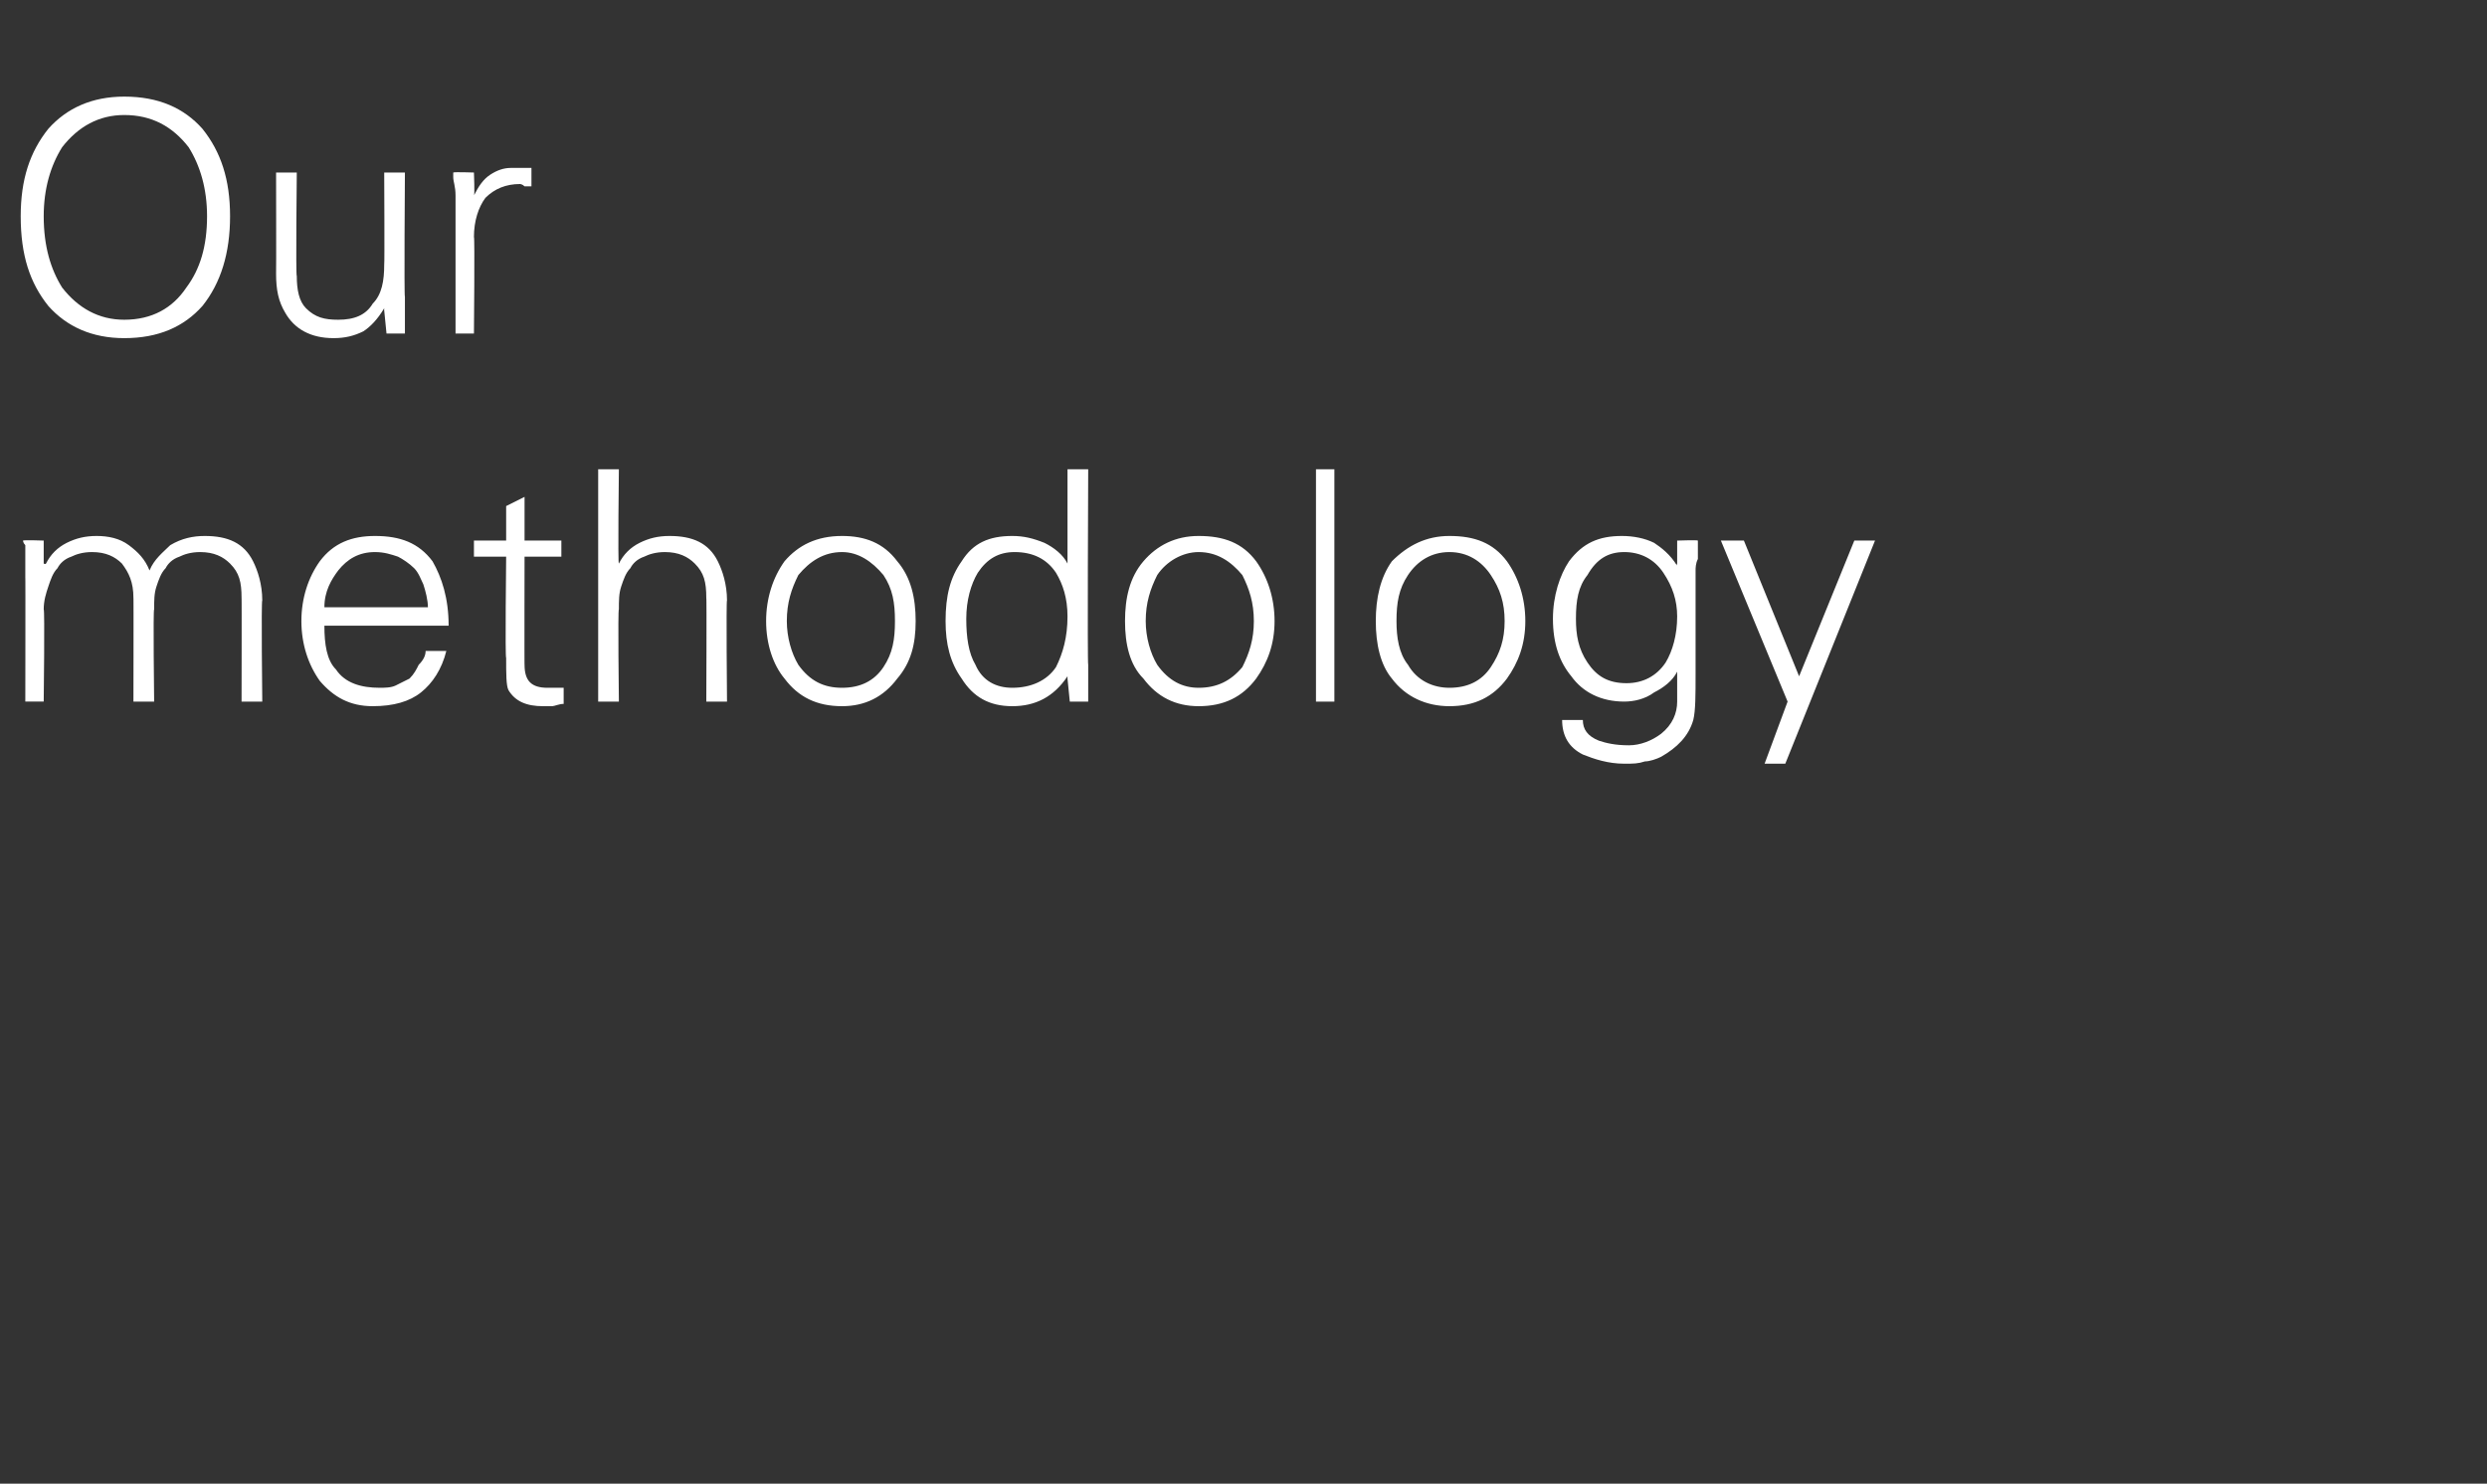 <?xml version="1.0" standalone="no"?><!DOCTYPE svg PUBLIC "-//W3C//DTD SVG 1.1//EN" "http://www.w3.org/Graphics/SVG/1.1/DTD/svg11.dtd"><svg xmlns="http://www.w3.org/2000/svg" version="1.1" width="108.1px" height="64.5px" viewBox="0 -4 108.1 64.5" style="top:-4px"><rect x="0" y="-4" width="108.1" height="64.5" fill="#333333" stroke="none"/><desc>Our methodology</desc><defs/><g id="Polygon134834"><path d="m1.9 19.5c0 0-.86-.03-.9 0c0 0 0 .1.1.2c0 .2 0 .4 0 .8c0 0 0 .1 0 .2c0 .1 0 .2 0 .4c.01-.05 0 5.4 0 5.4l.8 0c0 0 .05-4.05 0-4c0-.4.1-.7.2-1c.1-.3.2-.6.4-.8c.1-.2.3-.4.6-.5c.2-.1.5-.2.9-.2c.6 0 1 .2 1.3.5c.3.4.5.8.5 1.5c.01-.04 0 4.5 0 4.5l.9 0c0 0-.05-4.05 0-4c0-.4 0-.7.1-1c.1-.3.2-.6.4-.8c.1-.2.3-.4.6-.5c.2-.1.5-.2.9-.2c.6 0 1 .2 1.3.5c.4.4.5.8.5 1.5c.01-.04 0 4.5 0 4.5l.9 0c0 0-.05-4.4 0-4.4c0-.7-.2-1.3-.4-1.7c-.4-.8-1.1-1.1-2.1-1.1c-.5 0-1 .1-1.5.4c-.3.3-.7.6-.9 1.1c-.2-.5-.5-.8-.9-1.1c-.4-.3-.9-.4-1.4-.4c-.5 0-.9.1-1.3.3c-.4.2-.7.5-.9.9c-.03.04-.1 0-.1 0l0-1zm17.6 3.7c0-1.2-.3-2.1-.7-2.8c-.6-.8-1.4-1.1-2.5-1.1c-1 0-1.8.3-2.4 1.1c-.5.7-.8 1.6-.8 2.6c0 1 .3 1.9.8 2.6c.6.7 1.3 1.1 2.3 1.1c.9 0 1.6-.2 2.1-.6c.5-.4.9-1 1.1-1.8c0 0-.9 0-.9 0c0 .2-.1.4-.3.6c-.1.2-.2.4-.4.6c-.2.1-.4.2-.6.3c-.2.1-.5.1-.7.1c-.8 0-1.5-.2-1.9-.8c-.4-.4-.5-1.1-.5-1.9c0 0 5.4 0 5.4 0zm-5.4-.8c0-.7.3-1.2.6-1.6c.4-.5.9-.8 1.6-.8c.4 0 .7.1 1 .2c.2.1.5.3.7.5c.2.2.3.5.4.7c.1.3.2.7.2 1c0 0-4.5 0-4.5 0zm7.9 2.2c0 .7 0 1.2.1 1.4c.3.5.8.7 1.5.7c.2 0 .3 0 .4 0c.1 0 .3-.1.5-.1c0 0 0-.7 0-.7c-.1 0-.2 0-.4 0c-.1 0-.2 0-.3 0c-.7 0-1-.3-1-1c-.01.05 0-4.7 0-4.7l1.6 0l0-.7l-1.6 0l0-1.9l-.8.4l0 1.5l-1.4 0l0 .7l1.4 0c0 0-.05 4.42 0 4.4zm4.9-8.2l-.9 0l0 10.1l.9 0c0 0-.05-4.05 0-4c0-.4 0-.7.1-1c.1-.3.2-.6.4-.8c.1-.2.3-.4.6-.5c.2-.1.5-.2.9-.2c.6 0 1 .2 1.3.5c.4.4.5.8.5 1.5c.02-.04 0 4.5 0 4.5l.9 0c0 0-.04-4.4 0-4.4c0-.7-.2-1.3-.4-1.7c-.4-.8-1.1-1.1-2.1-1.1c-.5 0-.9.1-1.3.3c-.4.2-.7.5-.9.9c-.05.04 0-4.1 0-4.1zm11.5 4.6c.4.6.5 1.2.5 2c0 .8-.1 1.4-.5 2c-.4.6-1 .9-1.8.9c-.8 0-1.4-.3-1.9-1c-.3-.5-.5-1.2-.5-1.9c0-.8.2-1.4.5-2c.5-.6 1.1-1 1.9-1c.7 0 1.3.4 1.8 1c0 0 0 0 0 0zm.6-.6c-.6-.8-1.4-1.1-2.4-1.1c-1.1 0-1.9.4-2.5 1.1c-.5.7-.8 1.6-.8 2.6c0 1 .3 1.9.8 2.5c.6.8 1.4 1.2 2.5 1.2c1 0 1.8-.4 2.4-1.2c.6-.7.8-1.5.8-2.5c0-1-.2-1.9-.8-2.6c0 0 0 0 0 0zm6.9.5c.3.5.5 1.1.5 1.9c0 .9-.2 1.6-.5 2.2c-.4.6-1.1.9-1.9.9c-.7 0-1.3-.3-1.6-1c-.3-.5-.4-1.2-.4-2c0-.8.2-1.5.5-2c.4-.6.9-.9 1.6-.9c.8 0 1.4.3 1.8.9c0 0 0 0 0 0zm.6 5.6c0 0 .83 0 .8 0c0 0 0-.2 0-.6c0-.2 0-.4 0-.6c0-.1 0-.3 0-.4c-.04.02 0-8.5 0-8.5l-.9 0l0 4.1c0 0 0 .04 0 0c-.2-.4-.6-.7-1-.9c-.5-.2-.9-.3-1.4-.3c-1 0-1.7.3-2.2 1.1c-.5.7-.7 1.5-.7 2.6c0 1 .2 1.8.7 2.5c.5.8 1.2 1.2 2.2 1.2c1 0 1.8-.4 2.4-1.3c0 .01 0 .1 0 .1l.1 1zm7.5-5.5c.3.6.5 1.2.5 2c0 .8-.2 1.4-.5 2c-.5.6-1.1.9-1.9.9c-.7 0-1.3-.3-1.8-1c-.3-.5-.5-1.2-.5-1.9c0-.8.2-1.4.5-2c.4-.6 1.1-1 1.8-1c.8 0 1.4.4 1.9 1c0 0 0 0 0 0zm.6-.6c-.6-.8-1.4-1.1-2.5-1.1c-1 0-1.8.4-2.4 1.1c-.6.7-.8 1.6-.8 2.6c0 1 .2 1.9.8 2.5c.6.8 1.4 1.2 2.4 1.2c1.1 0 1.9-.4 2.5-1.2c.5-.7.8-1.5.8-2.5c0-1-.3-1.9-.8-2.6c0 0 0 0 0 0zm3.4-4l-.8 0l0 10.1l.8 0l0-10.1zm6.8 4.6c.4.6.6 1.2.6 2c0 .8-.2 1.4-.6 2c-.4.6-1 .9-1.8.9c-.7 0-1.4-.3-1.8-1c-.4-.5-.5-1.2-.5-1.9c0-.8.1-1.4.5-2c.4-.6 1-1 1.8-1c.8 0 1.4.4 1.8 1c0 0 0 0 0 0zm.7-.6c-.6-.8-1.4-1.1-2.5-1.1c-1 0-1.8.4-2.5 1.1c-.5.7-.7 1.6-.7 2.6c0 1 .2 1.9.7 2.5c.6.8 1.5 1.2 2.5 1.2c1.1 0 1.9-.4 2.5-1.2c.5-.7.8-1.5.8-2.5c0-1-.3-1.9-.8-2.6c0 0 0 0 0 0zm6.8.5c.4.6.6 1.2.6 1.9c0 .8-.2 1.5-.5 2c-.4.6-1 .9-1.7.9c-.8 0-1.3-.3-1.7-.9c-.4-.6-.5-1.2-.5-1.9c0-.8.1-1.4.5-1.9c.4-.7.9-1 1.6-1c.7 0 1.3.3 1.7.9c0 0 0 0 0 0zm.6-.4c0 0-.04.06 0 .1c-.3-.5-.7-.8-1-1c-.4-.2-.9-.3-1.4-.3c-1 0-1.7.3-2.3 1.1c-.4.6-.7 1.5-.7 2.5c0 1.1.3 1.9.8 2.5c.5.7 1.3 1.1 2.3 1.1c.4 0 .9-.1 1.3-.4c.4-.2.8-.5 1-.9c0 0 0 1.3 0 1.3c0 .5-.2 1-.7 1.4c-.4.3-.9.5-1.4.5c-.6 0-1-.1-1.3-.2c-.5-.2-.7-.5-.7-.9c0 0-.9 0-.9 0c0 .7.3 1.2.9 1.5c.5.2 1.1.4 1.8.4c.4 0 .6 0 .9-.1c.2 0 .5-.1.7-.2c.7-.4 1.2-.9 1.4-1.6c.1-.4.1-1.1.1-2c0 0 0-4.2 0-4.2c0-.1 0-.2 0-.3c0-.1 0-.3.1-.5c0-.3 0-.6 0-.8c-.01-.03-.9 0-.9 0l0 1zm1.9-1l2.9 7l-1 2.7l.9 0l3.9-9.7l-.9 0l-2.4 5.9l-2.4-5.9l-1 0z" stroke="none" fill="#fff"/></g><g id="Polygon134833"><path d="m2.7 8.5c-.5-.8-.8-1.8-.8-3.1c0-1.2.3-2.2.8-3c.7-.9 1.6-1.4 2.7-1.4c1.2 0 2.1.5 2.8 1.4c.5.8.8 1.8.8 3c0 1.3-.3 2.3-.9 3.1c-.6.9-1.5 1.4-2.7 1.4c-1.1 0-2-.5-2.7-1.4c0 0 0 0 0 0zm6.1.8c.8-1 1.2-2.3 1.2-3.9c0-1.6-.4-2.8-1.2-3.8c-.8-.9-1.9-1.4-3.4-1.4c-1.4 0-2.5.5-3.3 1.4c-.8 1-1.2 2.2-1.2 3.8c0 1.7.4 2.9 1.2 3.9c.8.9 1.9 1.4 3.3 1.4c1.5 0 2.6-.5 3.4-1.4c0 0 0 0 0 0zm7.9-1.8c0 .7-.1 1.3-.5 1.7c-.3.5-.8.7-1.5.7c-.6 0-1-.1-1.4-.5c-.3-.3-.4-.8-.4-1.4c-.05.01 0-4.5 0-4.5l-.9 0c0 0 .01 4.37 0 4.4c0 .7.1 1.2.4 1.7c.4.7 1.1 1.1 2.1 1.1c.5 0 .9-.1 1.3-.3c.3-.2.6-.5.9-1c-.01.04 0 .1 0 .1l.1 1c0 0 .83 0 .8 0c0 0 0-.2 0-.6c0-.2 0-.4 0-.6c0-.1 0-.3 0-.4c-.04.02 0-5.4 0-5.4l-.9 0c0 0 .02 4.02 0 4zm3.9-1.2c0-.7.2-1.3.5-1.7c.4-.4.9-.6 1.5-.6c0 0 .1 0 .2.1c.1 0 .2 0 .3 0c0 0 0-.8 0-.8c-.2 0-.3 0-.4 0c-.2 0-.3 0-.5 0c-.3 0-.6.1-.9.3c-.3.2-.5.5-.7.9c.04.01 0-1 0-1c0 0-.87-.03-.9 0c0 0 0 .1 0 .2c0 .2.1.4.1.8c0 0 0 .1 0 .2c0 .1 0 .2 0 .4c0-.05 0 5.4 0 5.4l.8 0c0 0 .04-4.23 0-4.2z" stroke="none" fill="#fff"/></g></svg>